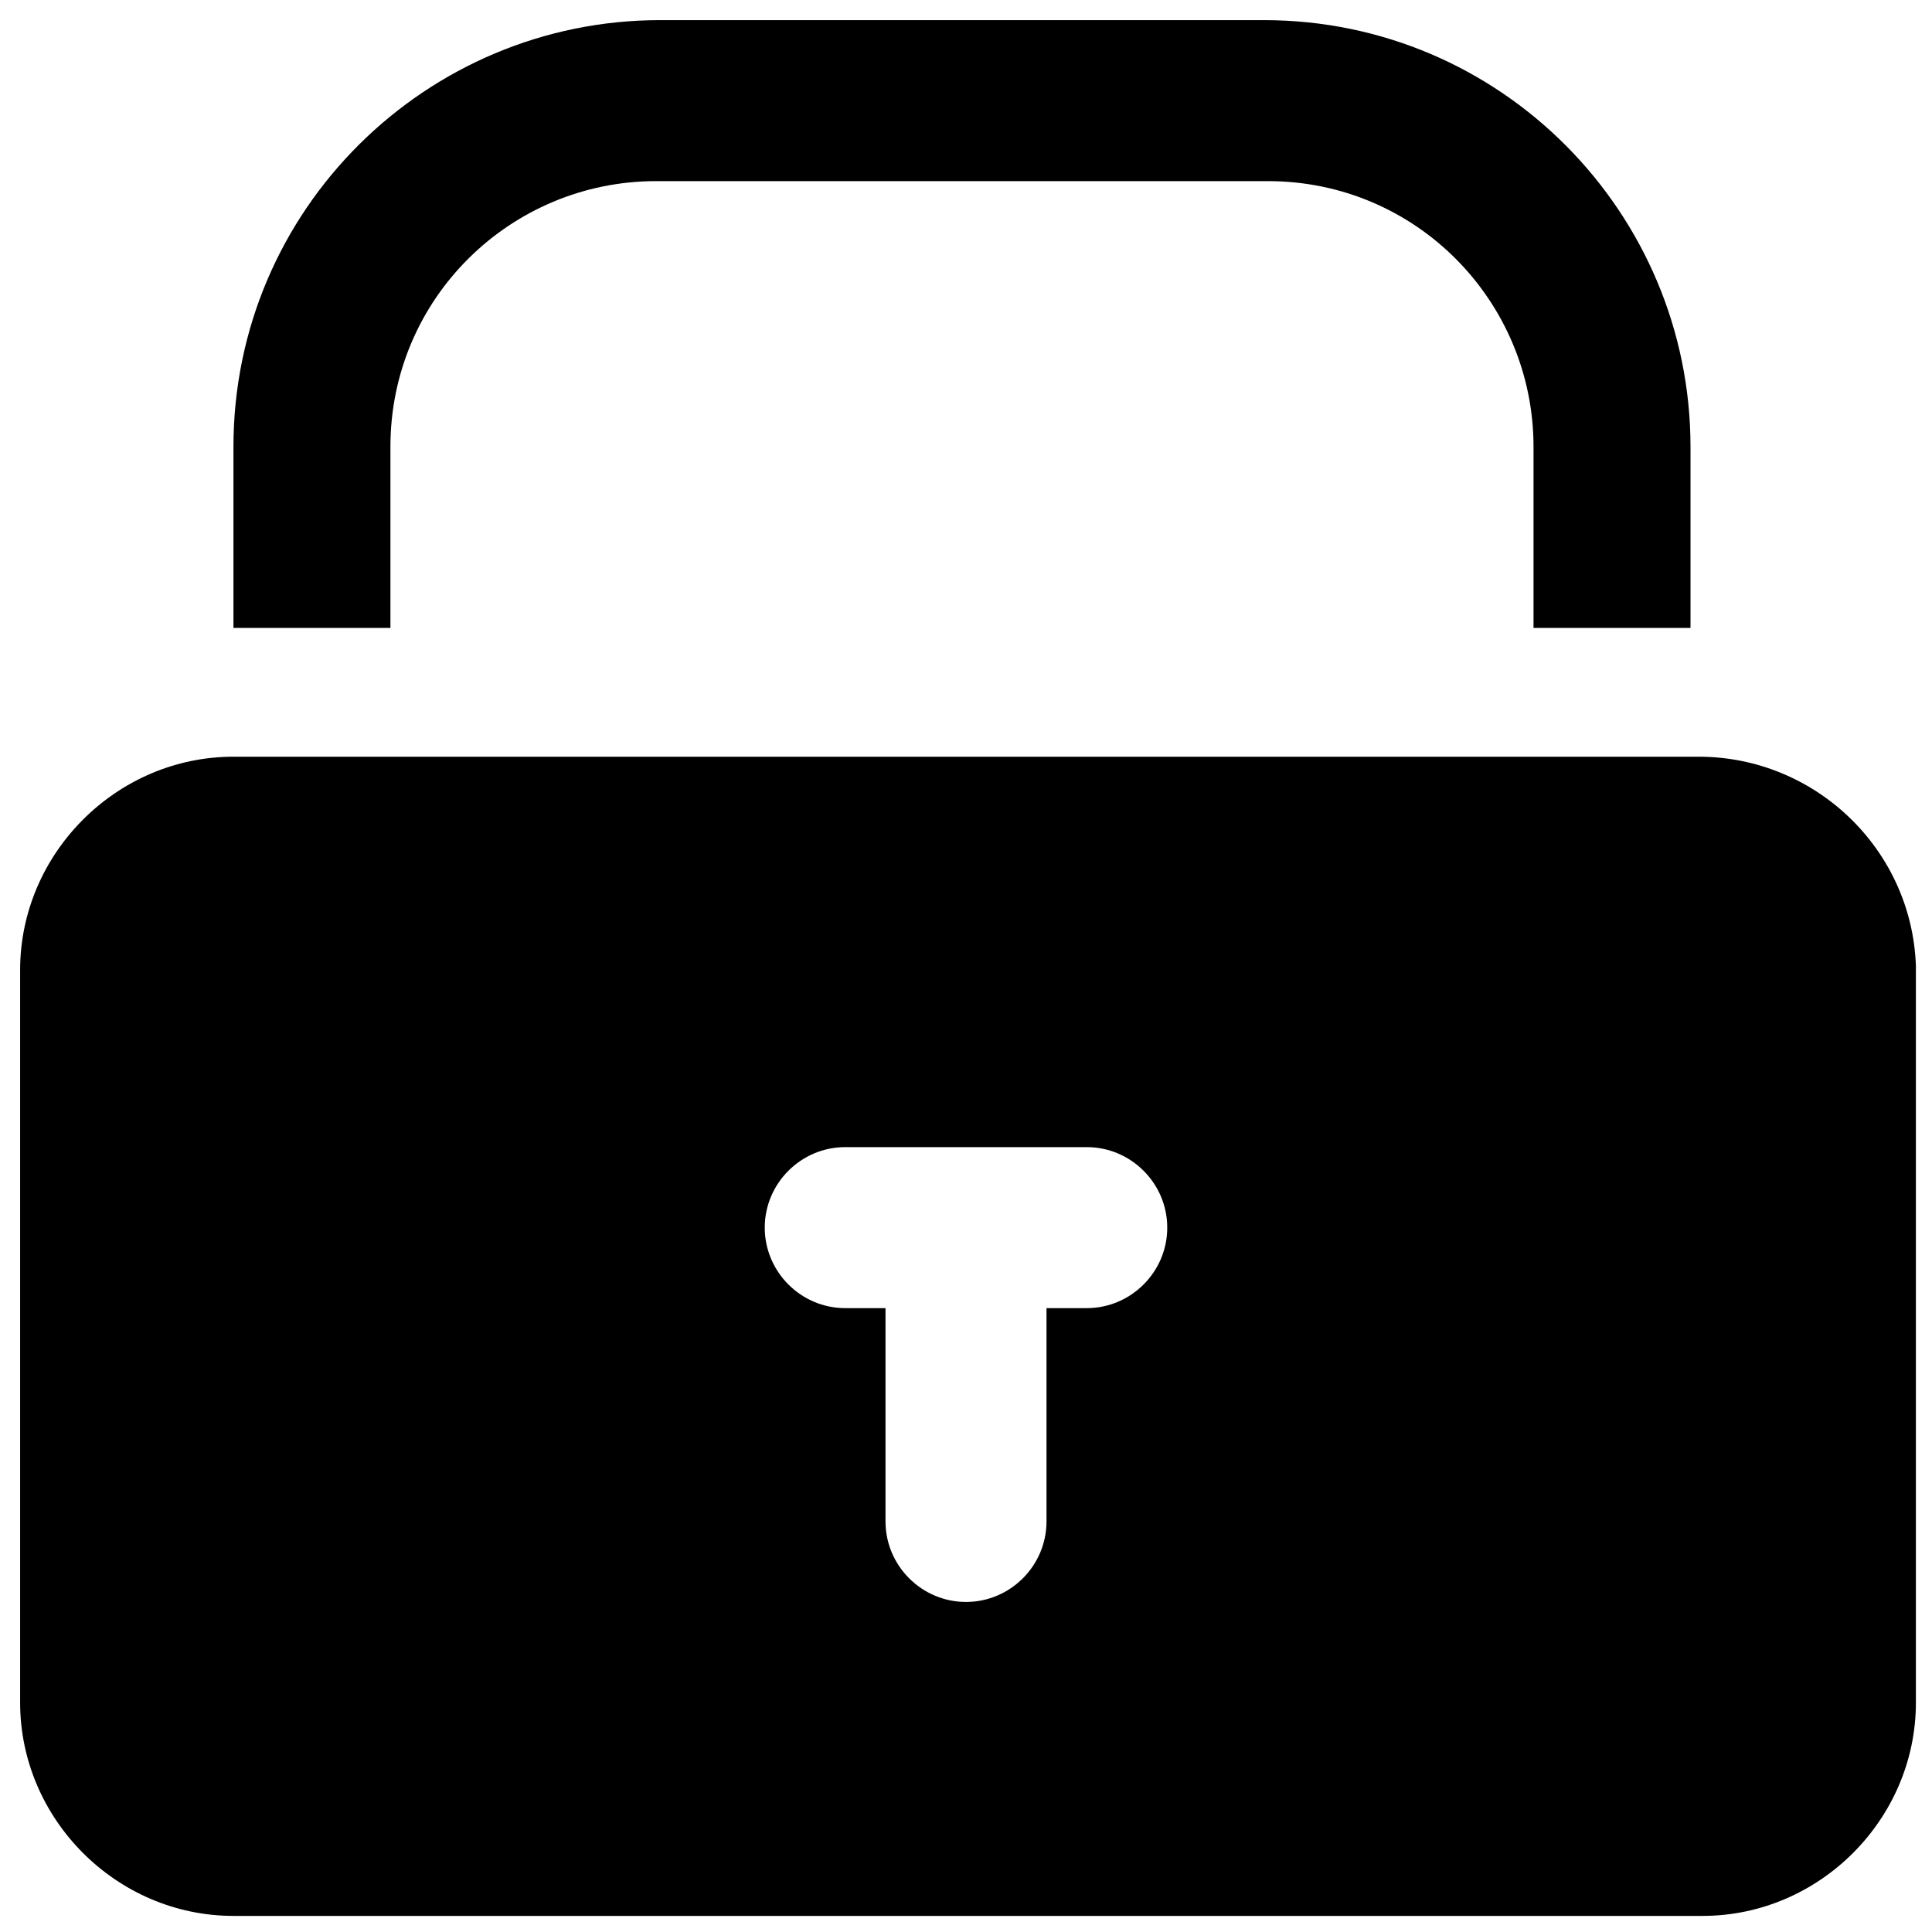 <?xml version="1.0" encoding="utf-8"?>
<!-- Generator: Adobe Illustrator 18.0.0, SVG Export Plug-In . SVG Version: 6.00 Build 0)  -->
<!DOCTYPE svg PUBLIC "-//W3C//DTD SVG 1.1//EN" "http://www.w3.org/Graphics/SVG/1.1/DTD/svg11.dtd">
<svg version="1.1" id="Layer_1" xmlns="http://www.w3.org/2000/svg" xmlns:xlink="http://www.w3.org/1999/xlink" x="0px" y="0px"
	 viewBox="0 0 48 48" enable-background="new 0 0 48 48" xml:space="preserve">
<g>
	<path d="M42.2,18.8H5.8c-2.9,0-5.3,2.4-5.3,5.3v18.2c0,2.9,2.4,5.3,5.3,5.3h36.5c2.9,0,5.3-2.4,5.3-5.3V24
		C47.5,21.1,45.1,18.8,42.2,18.8z M27,32.5H26v5.3c0,1.1-0.9,2-2,2s-2-0.9-2-2v-5.3H21c-1.1,0-2-0.9-2-2s0.9-2,2-2H27
		c1.1,0,2,0.9,2,2S28.1,32.5,27,32.5z"/>
	<path d="M9.7,11.1c0-3.7,3-6.6,6.6-6.6h15.2c3.7,0,6.6,3,6.6,6.6v4.5h3.9v-4.5c0-5.8-4.7-10.6-10.6-10.6H16.4
		c-5.8,0-10.6,4.7-10.6,10.6v4.5h3.9V11.1z"/>
</g>
</svg>
